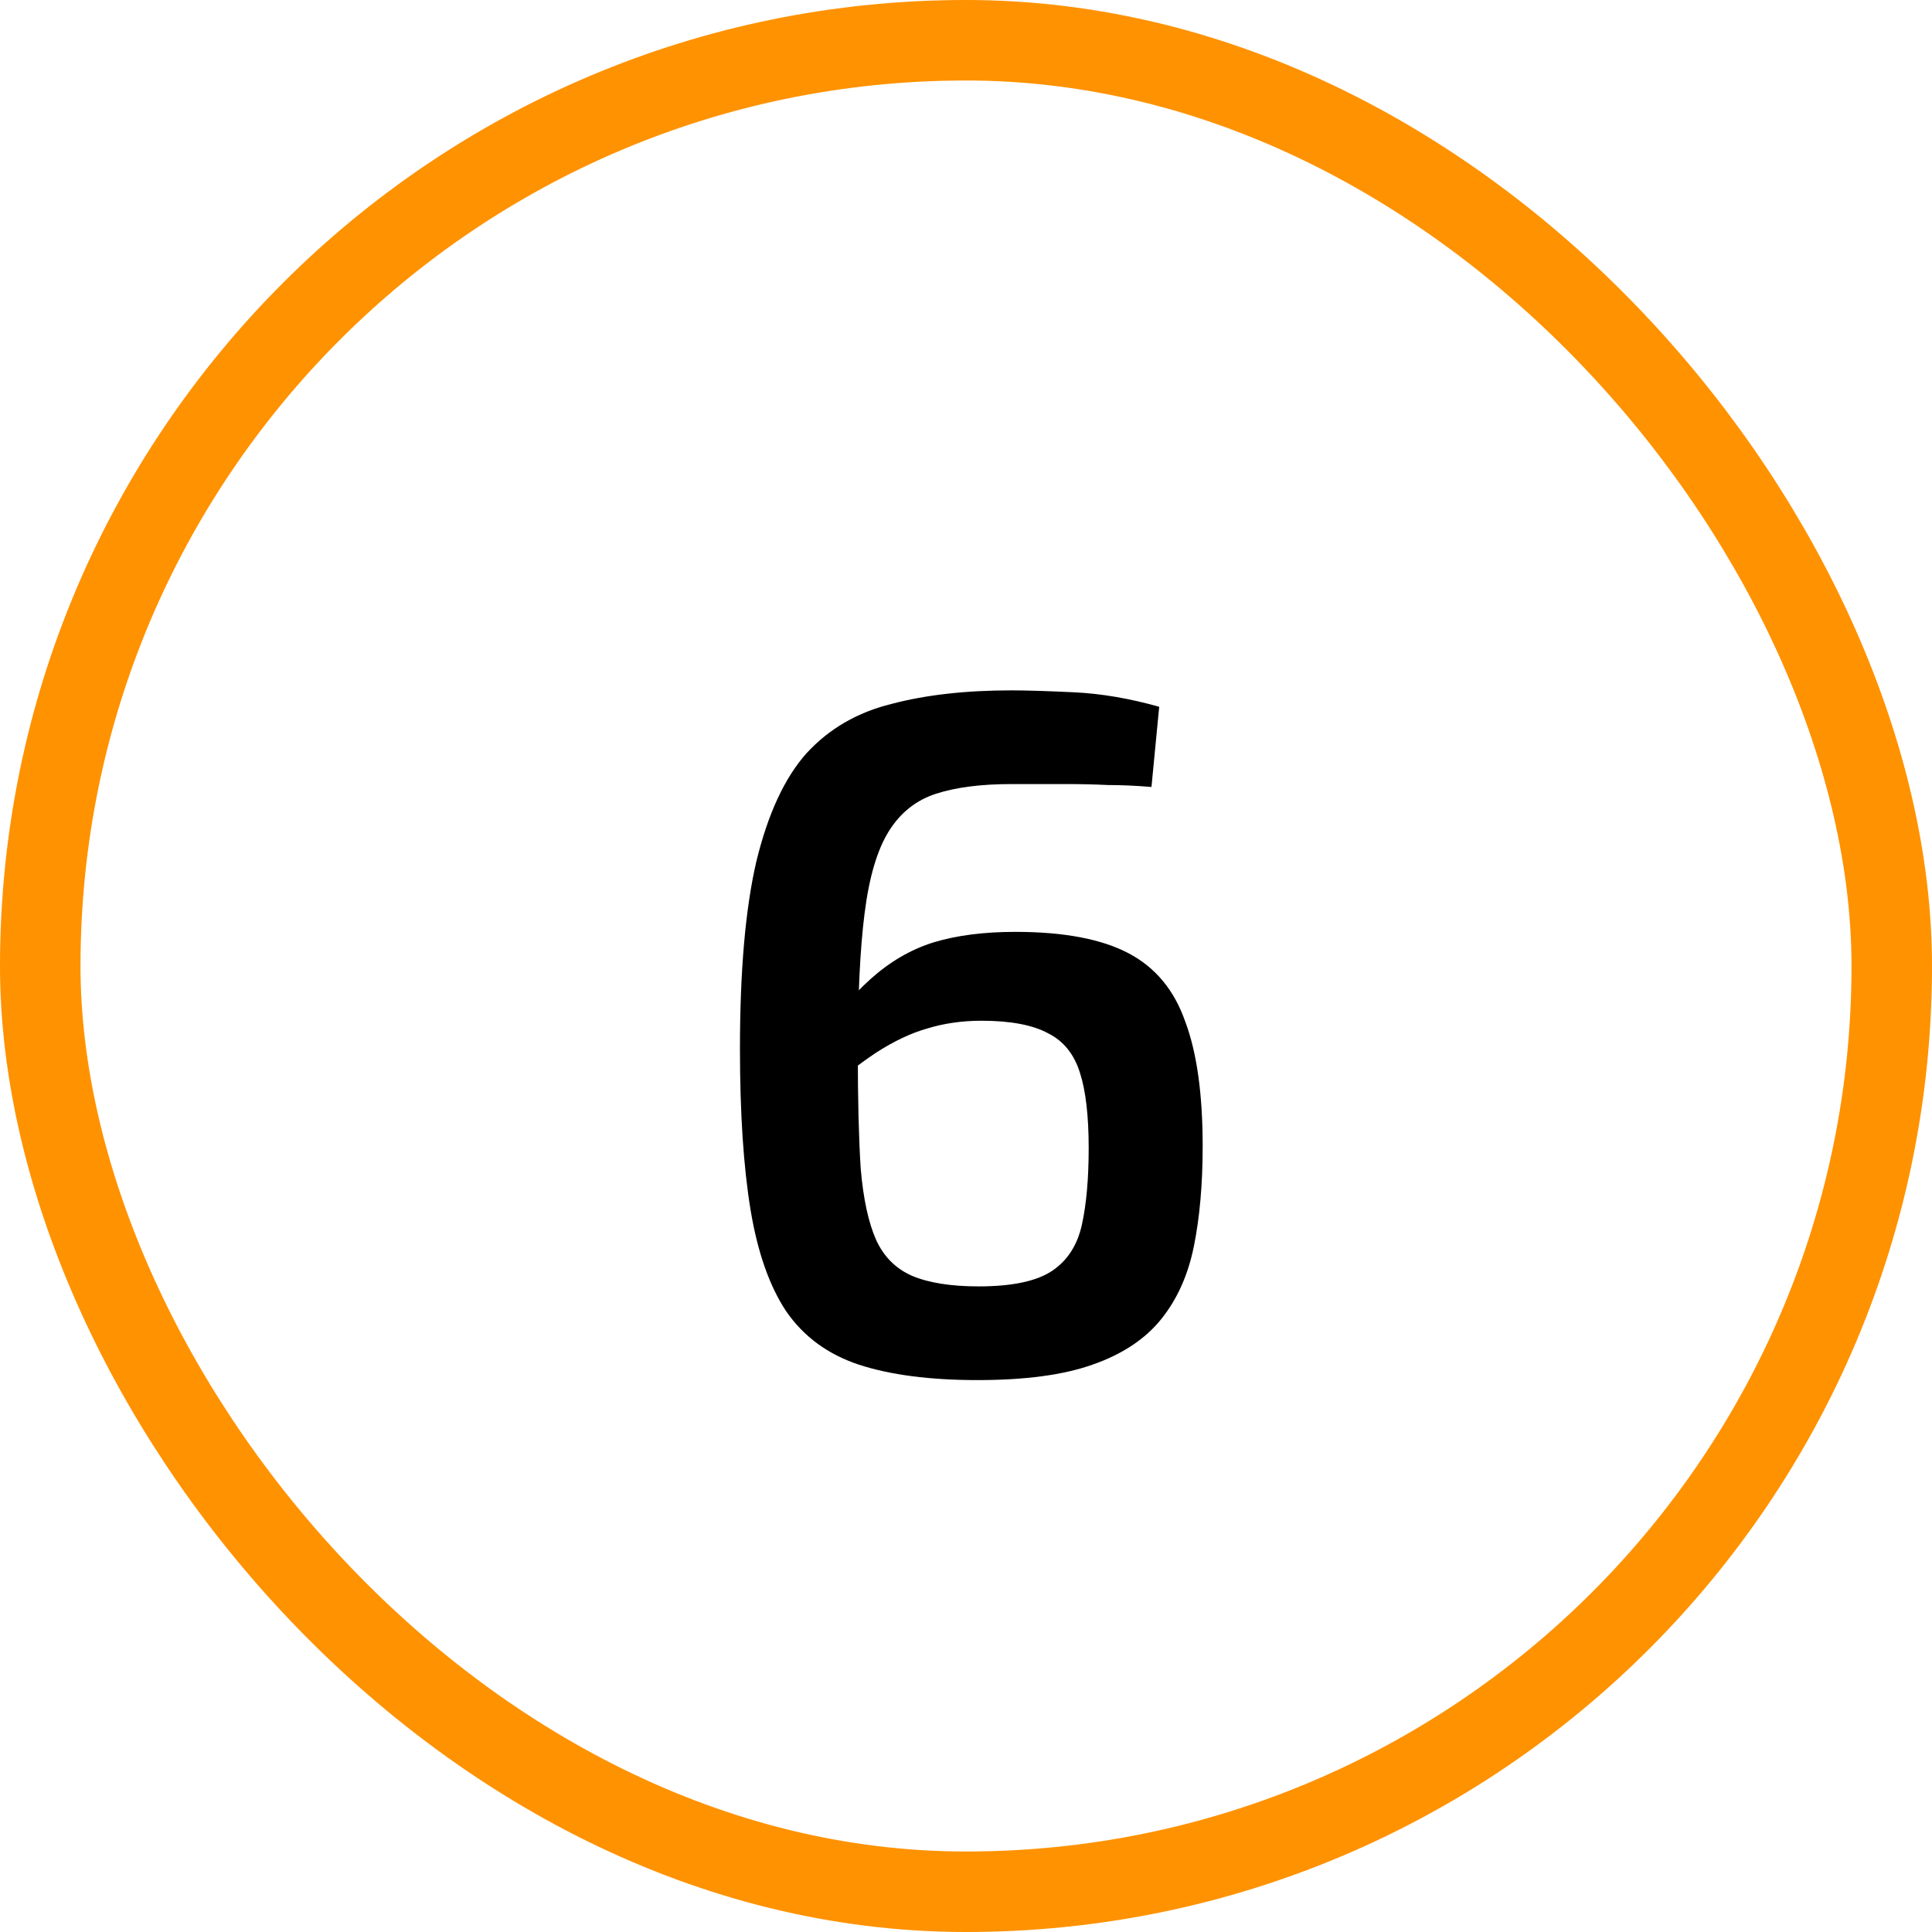 <?xml version="1.0" encoding="UTF-8"?> <svg xmlns="http://www.w3.org/2000/svg" width="48" height="48" viewBox="0 0 48 48" fill="none"> <g clip-path="url(#clip0_7006_4969)"> <path d="M25.128 17.152C25.496 17.152 26.016 17.168 26.688 17.2C27.36 17.232 28.064 17.352 28.8 17.56L28.608 19.552C28.224 19.52 27.864 19.504 27.528 19.504C27.208 19.488 26.864 19.48 26.496 19.48C26.128 19.48 25.672 19.48 25.128 19.48C24.376 19.48 23.752 19.56 23.256 19.72C22.76 19.88 22.368 20.192 22.08 20.656C21.792 21.12 21.592 21.8 21.48 22.696C21.368 23.576 21.312 24.736 21.312 26.176C21.312 27.328 21.336 28.28 21.384 29.032C21.448 29.784 21.576 30.376 21.768 30.808C21.96 31.224 22.256 31.52 22.656 31.696C23.072 31.872 23.624 31.96 24.312 31.96C25.144 31.96 25.752 31.832 26.136 31.576C26.52 31.32 26.768 30.936 26.88 30.424C26.992 29.912 27.048 29.28 27.048 28.528C27.048 27.728 26.976 27.104 26.832 26.656C26.688 26.192 26.424 25.864 26.04 25.672C25.656 25.464 25.104 25.36 24.384 25.36C23.904 25.36 23.456 25.424 23.04 25.552C22.64 25.664 22.216 25.864 21.768 26.152C21.336 26.44 20.808 26.848 20.184 27.376L20.088 26.128C20.632 25.36 21.144 24.76 21.624 24.328C22.104 23.896 22.624 23.592 23.184 23.416C23.76 23.24 24.44 23.152 25.224 23.152C26.424 23.152 27.36 23.328 28.032 23.68C28.704 24.032 29.176 24.6 29.448 25.384C29.736 26.152 29.88 27.184 29.88 28.48C29.88 29.408 29.808 30.232 29.664 30.952C29.52 31.672 29.248 32.28 28.848 32.776C28.448 33.272 27.88 33.648 27.144 33.904C26.424 34.16 25.472 34.288 24.288 34.288C23.104 34.288 22.12 34.16 21.336 33.904C20.568 33.648 19.968 33.208 19.536 32.584C19.12 31.96 18.824 31.12 18.648 30.064C18.472 28.992 18.384 27.656 18.384 26.056C18.384 24.12 18.52 22.568 18.792 21.4C19.08 20.216 19.496 19.32 20.04 18.712C20.6 18.104 21.304 17.696 22.152 17.488C23 17.264 23.992 17.152 25.128 17.152Z" fill="black"></path> </g> <rect x="1" y="1" width="46" height="46" rx="23" stroke="#FF9200" stroke-width="2"></rect> <defs> <clipPath id="clip0_7006_4969"> <rect width="48" height="48" rx="24" fill="white"></rect> </clipPath> </defs> </svg> 